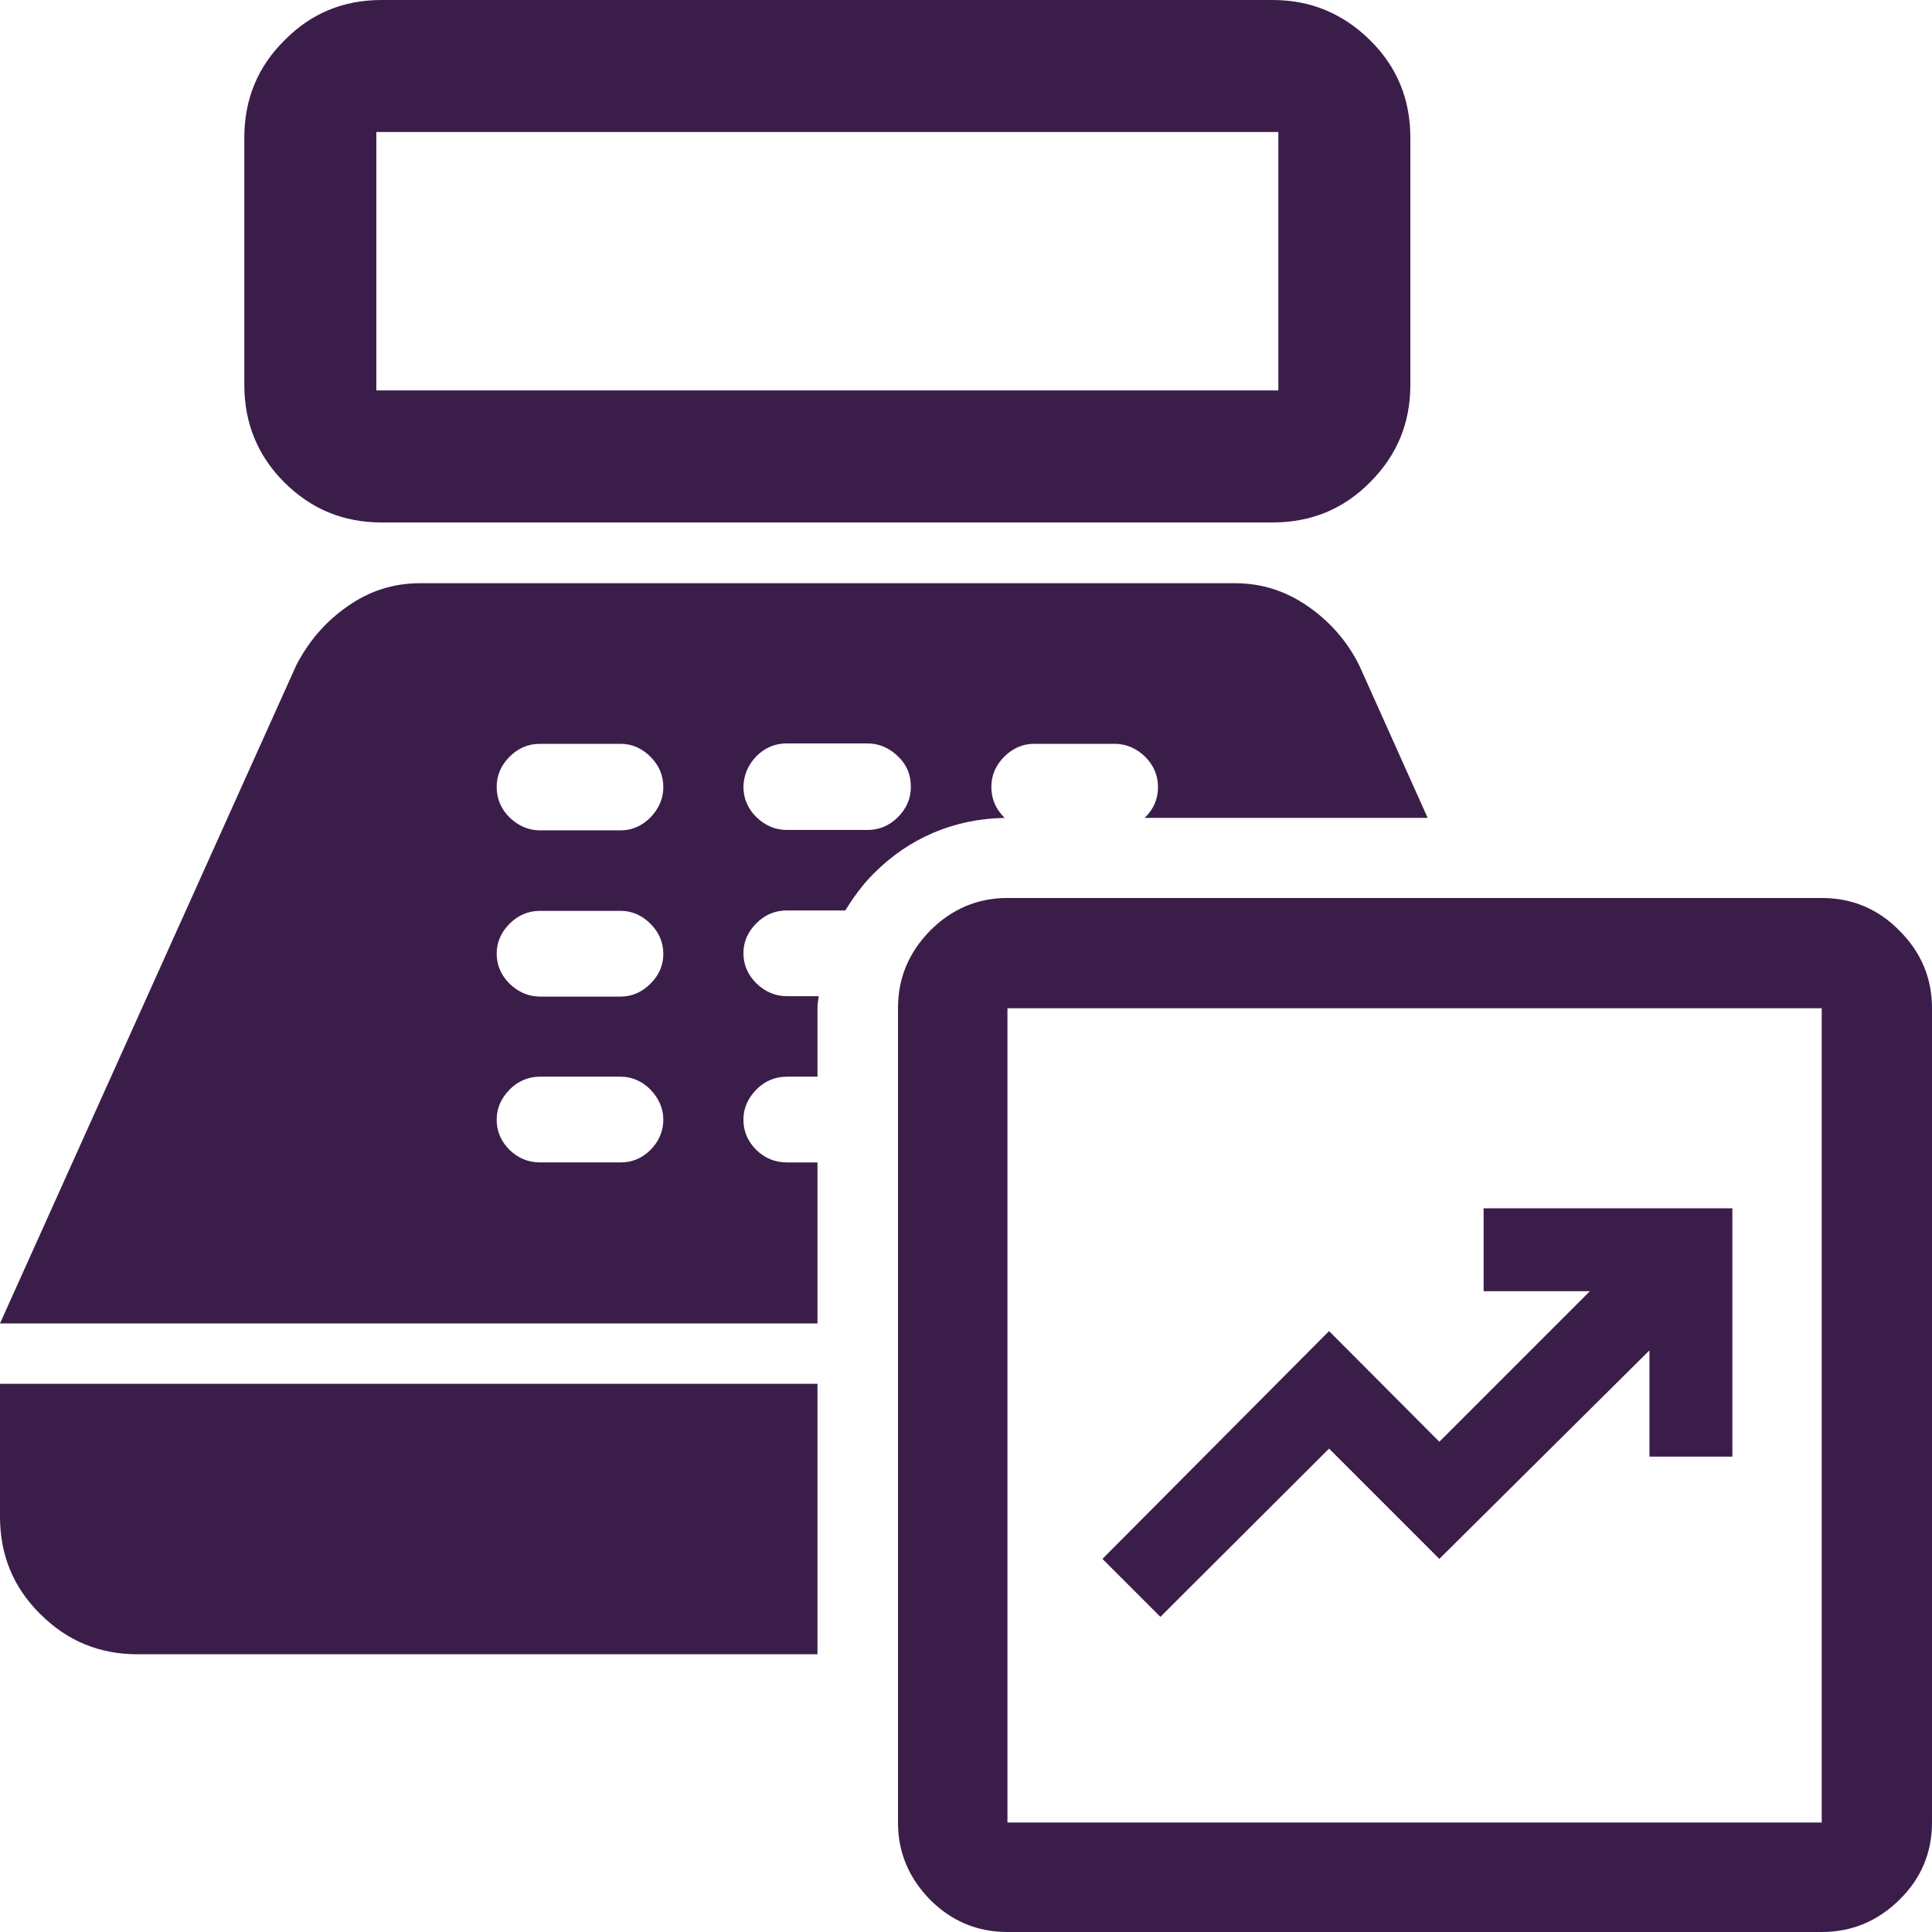 <?xml version="1.0" encoding="utf-8"?>
<!-- Generator: Adobe Illustrator 25.4.1, SVG Export Plug-In . SVG Version: 6.00 Build 0)  -->
<svg version="1.1" id="Capa_1" xmlns="http://www.w3.org/2000/svg" xmlns:xlink="http://www.w3.org/1999/xlink" x="0px" y="0px"
	 viewBox="0 0 48 48" style="enable-background:new 0 0 48 48;" xml:space="preserve">
<g>
	<path style="fill:#3B1D4A;" d="M9.48,12.98h22.14c0.95,0,1.76-0.33,2.42-1c0.67-0.67,1-1.47,1-2.42V3.42c0-0.95-0.33-1.76-1-2.42
		s-1.47-1-2.42-1H9.48C8.53,0,7.73,0.33,7.07,1C6.4,1.66,6.07,2.47,6.07,3.42v6.14c0,0.95,0.33,1.76,0.99,2.42
		C7.73,12.65,8.53,12.98,9.48,12.98z M9.35,3.28h22.41V9.7H9.35V3.28z"/>
	<path style="fill:#3B1D4A;" d="M19.55,28.88c-0.29,0-0.54-0.1-0.76-0.31c-0.21-0.21-0.32-0.46-0.32-0.75
		c0-0.29,0.11-0.53,0.32-0.75c0.21-0.21,0.46-0.32,0.76-0.32h0.76v-1.71c0-0.1,0.02-0.2,0.03-0.29h-0.79
		c-0.29,0-0.54-0.11-0.76-0.32c-0.21-0.21-0.32-0.46-0.32-0.75c0-0.28,0.11-0.53,0.32-0.74c0.21-0.21,0.46-0.32,0.76-0.32H21
		c0.2-0.32,0.42-0.63,0.7-0.91c0.89-0.9,2.02-1.37,3.27-1.39c-0.01-0.01-0.01-0.01-0.02-0.01c-0.21-0.21-0.32-0.46-0.32-0.76
		c0-0.29,0.11-0.54,0.32-0.75c0.21-0.21,0.46-0.32,0.74-0.32h2c0.29,0,0.54,0.11,0.76,0.32c0.21,0.21,0.32,0.46,0.32,0.76
		c0,0.29-0.11,0.54-0.32,0.75c0,0-0.01,0-0.01,0.01h7.03l-1.7-3.79c-0.3-0.6-0.73-1.09-1.28-1.47c-0.55-0.38-1.15-0.57-1.8-0.57
		H10.43c-0.65,0-1.25,0.19-1.79,0.57c-0.55,0.38-0.97,0.87-1.28,1.47L0,32.88h20.31v-4H19.55z M18.79,18.79
		c0.21-0.21,0.46-0.32,0.76-0.32h2c0.29,0,0.54,0.11,0.76,0.32s0.32,0.46,0.32,0.76c0,0.29-0.11,0.54-0.32,0.75
		c-0.21,0.21-0.46,0.32-0.76,0.32h-2c-0.29,0-0.54-0.11-0.76-0.32c-0.21-0.21-0.32-0.46-0.32-0.76
		C18.48,19.26,18.58,19.01,18.79,18.79z M16.16,28.57c-0.21,0.21-0.46,0.31-0.74,0.31h-2c-0.29,0-0.54-0.1-0.76-0.31
		c-0.21-0.21-0.32-0.46-0.32-0.75c0-0.29,0.11-0.53,0.32-0.75c0.21-0.21,0.46-0.32,0.76-0.32h2c0.28,0,0.53,0.11,0.74,0.32
		c0.21,0.22,0.32,0.47,0.32,0.75S16.37,28.36,16.16,28.57z M16.16,24.44c-0.21,0.21-0.46,0.32-0.74,0.32h-2
		c-0.29,0-0.54-0.11-0.76-0.32c-0.21-0.21-0.32-0.46-0.32-0.75c0-0.28,0.11-0.53,0.32-0.74c0.21-0.21,0.46-0.32,0.76-0.32h2
		c0.28,0,0.53,0.11,0.74,0.32c0.21,0.21,0.32,0.46,0.32,0.75S16.37,24.23,16.16,24.44z M16.16,20.31c-0.21,0.21-0.46,0.32-0.74,0.32
		h-2c-0.29,0-0.54-0.11-0.76-0.32c-0.21-0.21-0.32-0.46-0.32-0.76c0-0.29,0.11-0.54,0.32-0.75c0.21-0.21,0.46-0.32,0.76-0.32h2
		c0.28,0,0.53,0.11,0.74,0.32c0.21,0.21,0.32,0.46,0.32,0.76C16.48,19.84,16.37,20.09,16.16,20.31z"/>
	<path style="fill:#3B1D4A;" d="M0,34.38v3.3c0,0.95,0.33,1.76,1,2.42c0.67,0.67,1.47,1,2.42,1h16.89v-6.72H0z"/>
	<polygon style="fill:#3B1D4A;" points="36.86,30.02 36.86,32.08 39.5,32.08 35.76,35.82 33.02,33.07 27.39,38.73 28.83,40.17 
		33.02,35.99 35.76,38.73 40.98,33.55 40.98,36.19 43.04,36.19 43.04,30.02 	"/>
	<path style="fill:#3B1D4A;" d="M45.26,22.31H25.03c-0.74,0-1.38,0.27-1.92,0.81c-0.53,0.54-0.8,1.18-0.8,1.93v20.23
		c0,0.74,0.27,1.38,0.8,1.92c0.53,0.53,1.17,0.8,1.92,0.8h20.23c0.75,0,1.39-0.27,1.93-0.8c0.54-0.53,0.81-1.17,0.81-1.92V25.05
		c0-0.75-0.27-1.39-0.81-1.93C46.66,22.58,46.01,22.31,45.26,22.31z M45.26,45.28H25.03V25.05h20.23V45.28z"/>
</g>
</svg>
